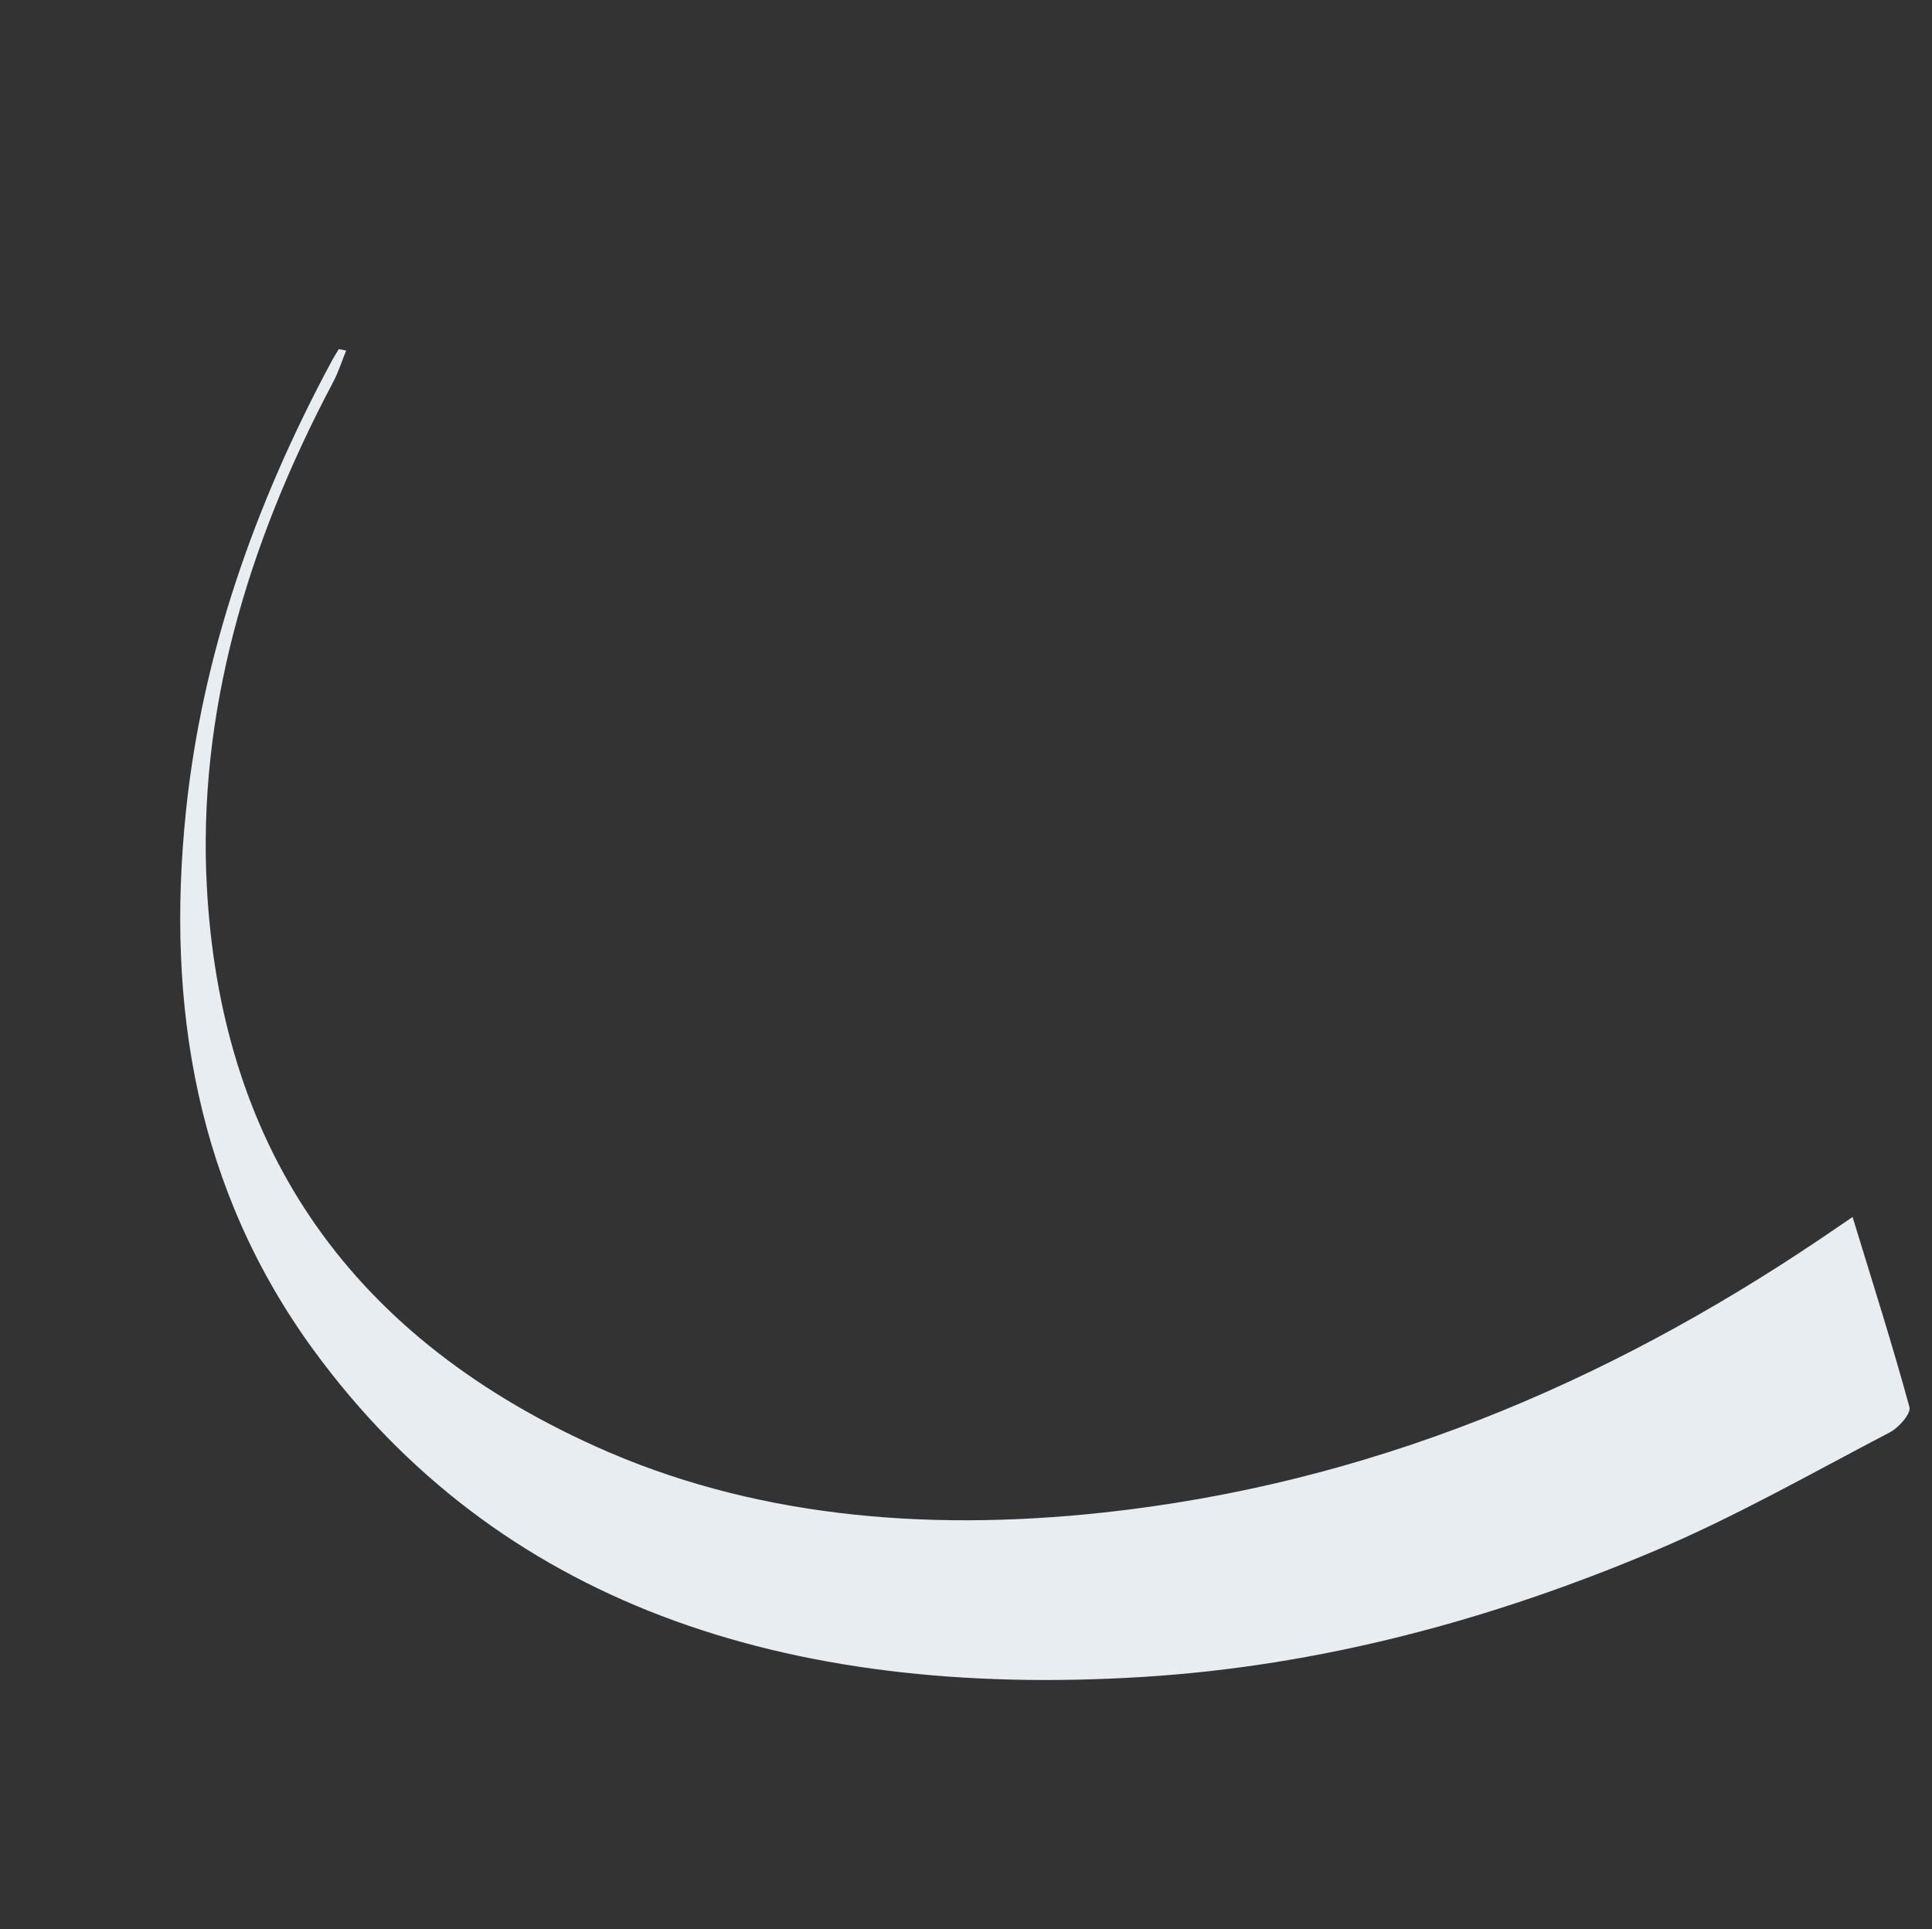 <?xml version="1.0" encoding="UTF-8"?> <svg xmlns="http://www.w3.org/2000/svg" width="2400.352" height="2396.523" viewBox="0 0 2400.352 2396.523"><rect x="0" y="0" width="2400.352" height="2396.523" fill="#333333" stroke="none"/><path id="Path_8" data-name="Path 8" d="M1923.48,1580.976c0,86.264.961,166.431-1.474,246.546-.256,8.085-19.8,20.487-32.644,22.867-106.9,19.937-213.358,44.035-321.8,55.285-219.925,22.815-439.561,15.254-653.655-35.9-437.863-104.605-740.7-325.431-867.109-689.272-80.7-232.234-51.321-462.427,44.433-688.2,75.188-177.394,190.516-336.42,336.535-481.03C431.708,7.378,436,3.741,440.133,0L448.4,4.4c-8.97,10.963-16.883,22.632-27.038,32.81C258.331,200.785,139.735,382.783,88.221,590.292,13.1,892.882,84.377,1166.77,347.038,1397.25c157.039,137.807,355.083,219.78,577.987,262.532,325.643,62.4,642.123,30.167,952.036-64.417,12.91-3.951,25.789-8.006,46.42-14.391" transform="translate(0 562.426) rotate(-17)" fill="#e8edf2"></path></svg> 